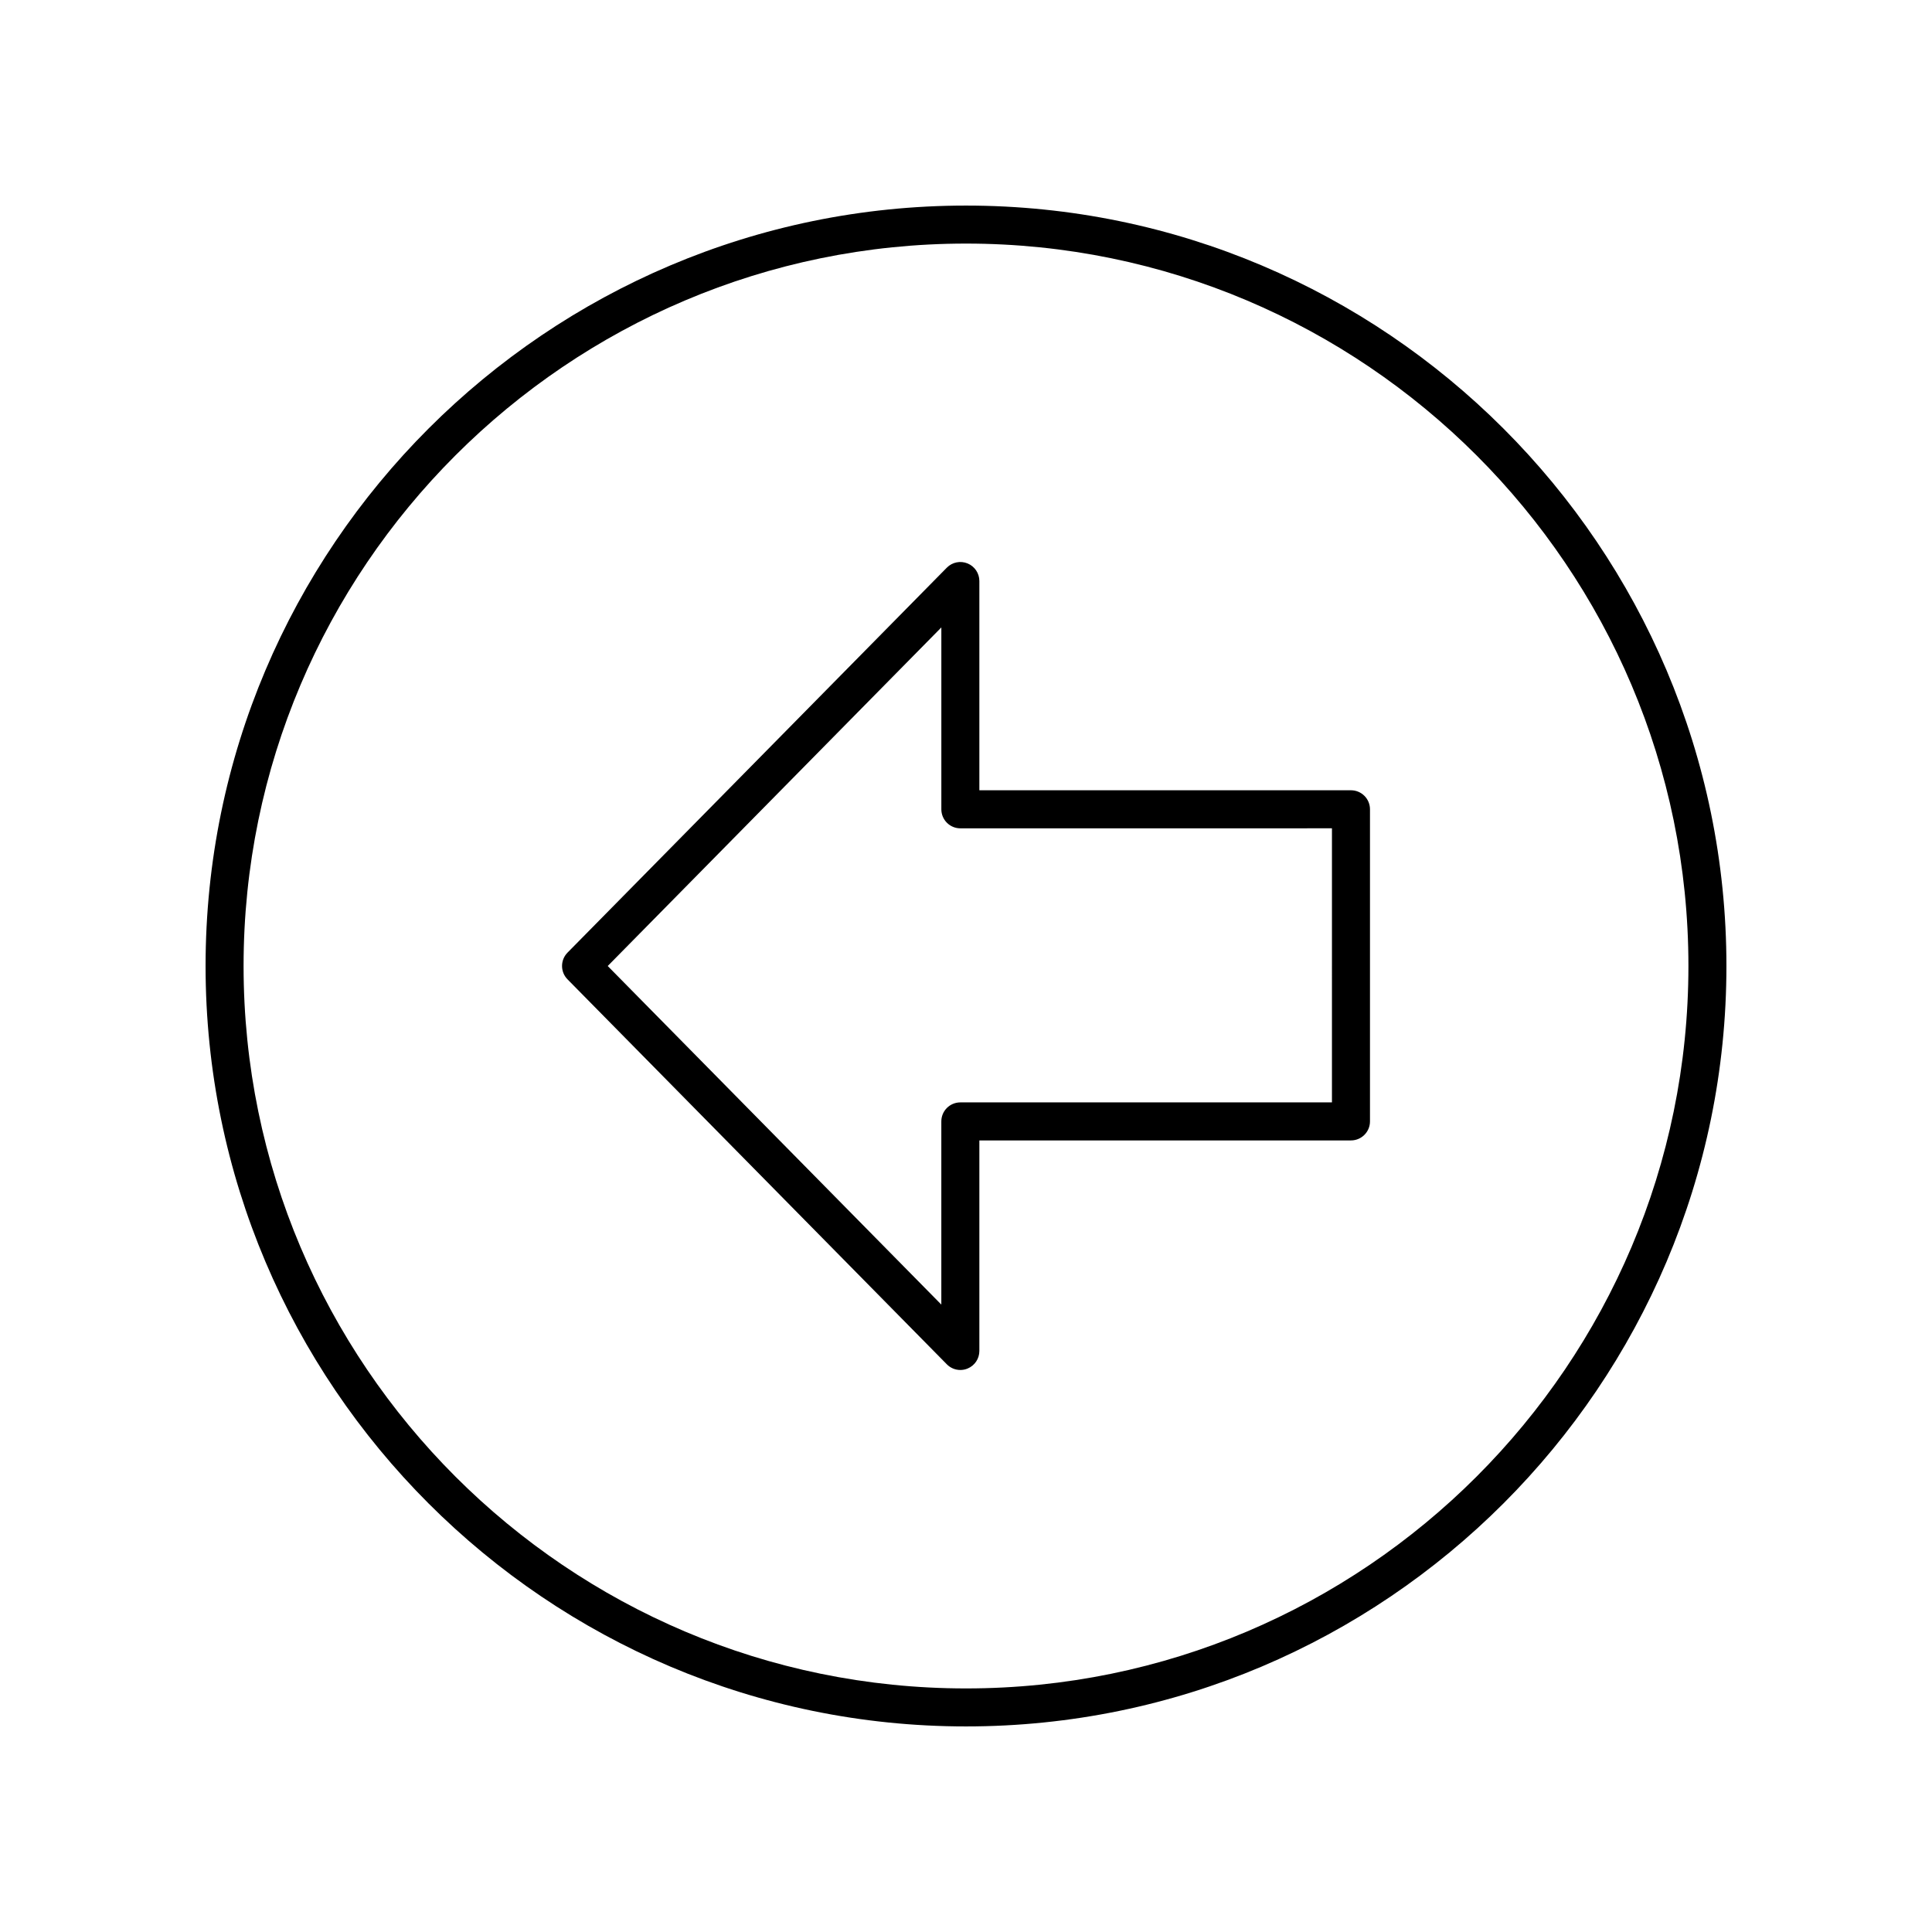 <?xml version="1.0" encoding="UTF-8"?>
<!-- Uploaded to: ICON Repo, www.iconrepo.com, Generator: ICON Repo Mixer Tools -->
<svg fill="#000000" width="800px" height="800px" version="1.1" viewBox="144 144 512 512" xmlns="http://www.w3.org/2000/svg">
 <g>
  <path d="m400 198.48c-111.12 0-201.52 90.406-201.52 201.52s90.402 201.52 201.52 201.52 201.52-90.406 201.52-201.52c0-111.12-90.402-201.52-201.52-201.52zm0 392.97c-105.56 0-191.45-85.883-191.45-191.45 0-105.56 85.883-191.45 191.45-191.45 105.56 0 191.45 85.883 191.45 191.45-0.004 105.57-85.887 191.45-191.45 191.45z"/>
  <path d="m502.02 353.43h-98.48v-55.453c0-2.047-1.234-3.887-3.125-4.66-1.895-0.781-4.062-0.336-5.5 1.121l-100.52 102.02c-1.93 1.965-1.93 5.113 0 7.074l100.52 102.02c0.965 0.984 2.262 1.508 3.586 1.508 0.645 0 1.293-0.121 1.91-0.379 1.895-0.773 3.129-2.613 3.129-4.66v-55.797h98.48c2.781 0 5.039-2.254 5.039-5.039v-82.715c0-2.785-2.258-5.039-5.039-5.039zm-5.039 82.715h-98.48c-2.781 0-5.039 2.254-5.039 5.039v48.547l-88.41-89.73 88.414-89.73v48.203c0 2.785 2.254 5.039 5.039 5.039l98.477-0.004z"/>
 </g>
</svg>